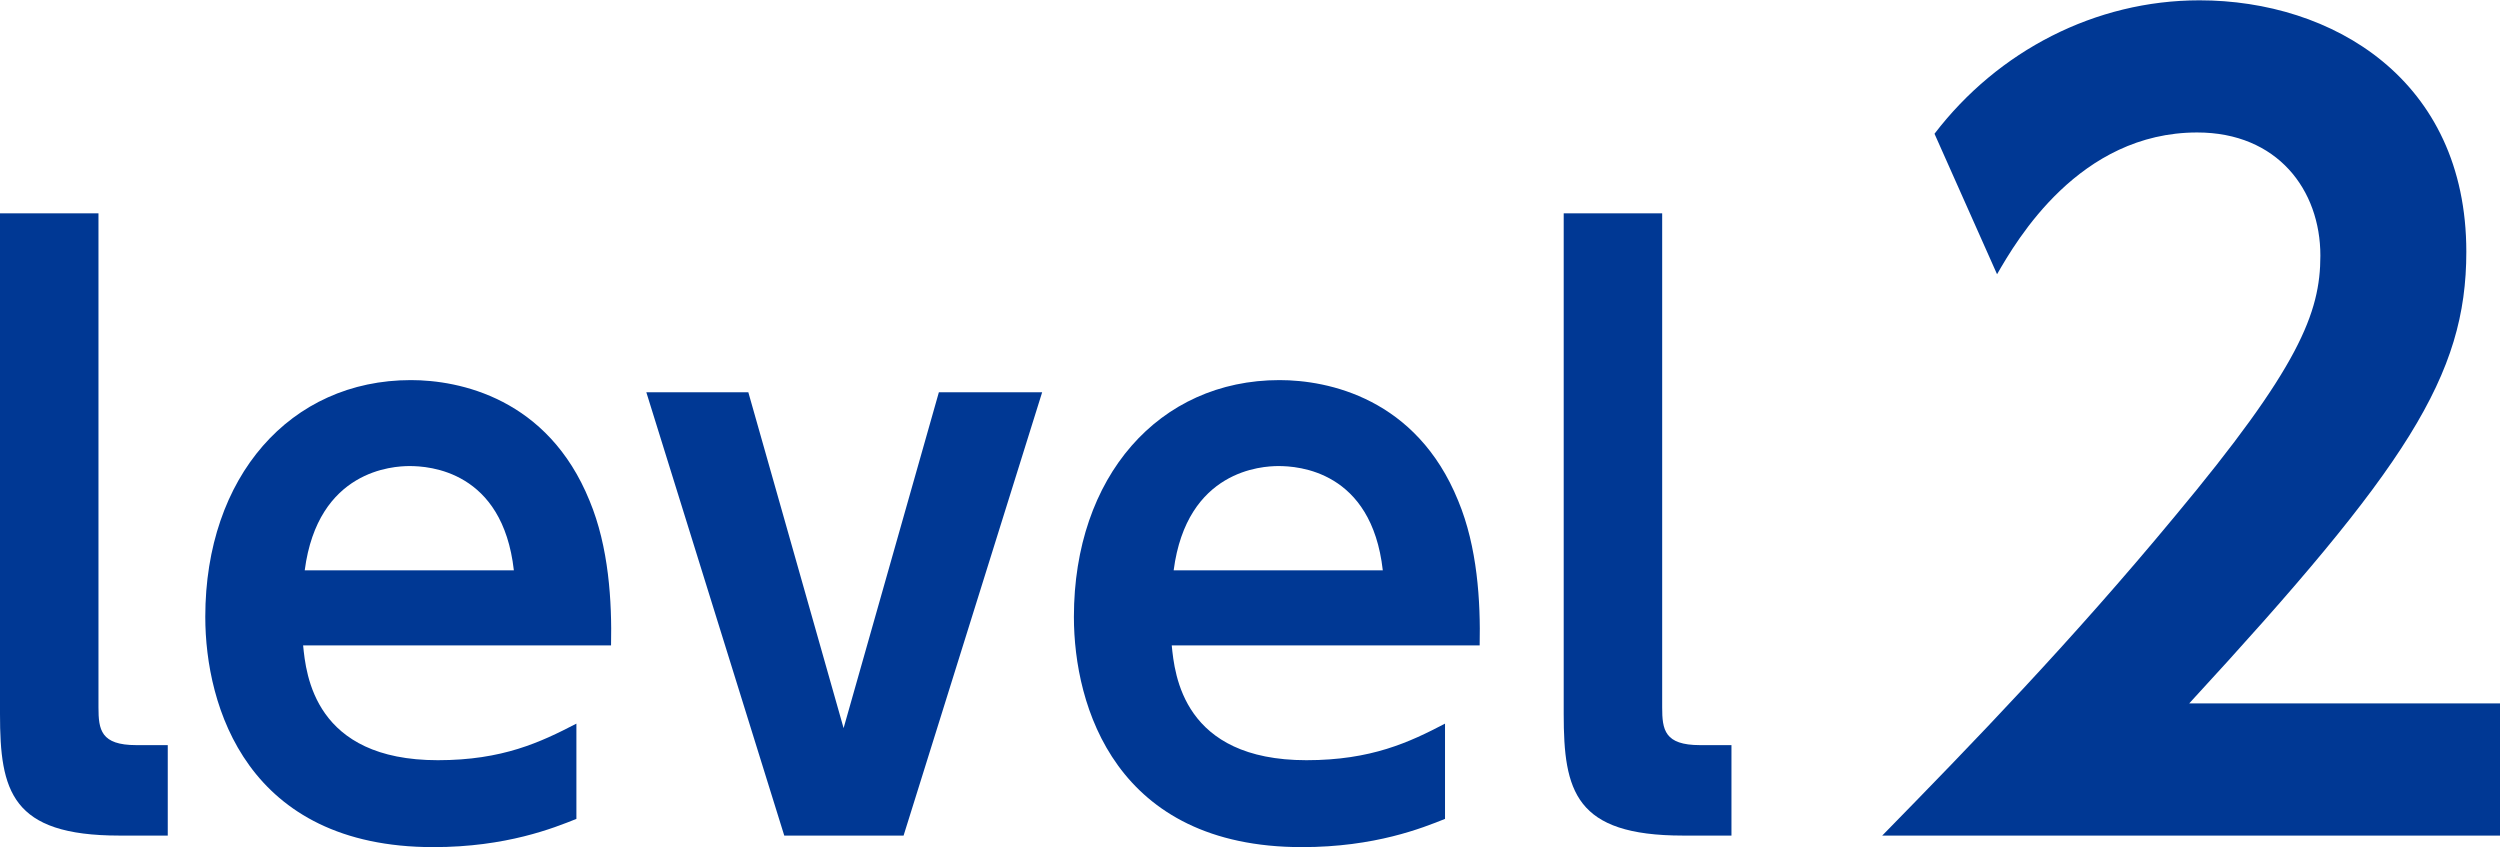 <?xml version="1.0" encoding="UTF-8"?>
<svg id="_レイヤー_2" data-name="レイヤー 2" xmlns="http://www.w3.org/2000/svg" viewBox="0 0 77.94 26.42">
  <defs>
    <style>
      .cls-1 {
        fill: #003894;
        stroke-width: 0px;
      }
    </style>
  </defs>
  <g id="_レイヤー_1-2" data-name="レイヤー 1">
    <g>
      <path class="cls-1" d="M5.23,26.05h-1.51c-3.37,0-3.72-1.39-3.72-3.79V6.65h3.07v15.4c0,.7.07,1.18,1.18,1.18h.98v2.81Z"/>
      <path class="cls-1" d="M9.45,20.12c.09.91.35,3.58,4.2,3.58,2.02,0,3.2-.56,4.32-1.14v2.97c-.7.28-2.18.88-4.46.88-5.81,0-7.11-4.39-7.11-7.18,0-4.37,2.65-7.38,6.41-7.38,1.51,0,4.27.56,5.57,3.76.6,1.44.7,3.14.67,4.51h-9.61ZM16.02,17.78c-.35-3.11-2.65-3.25-3.25-3.25-.51,0-2.86.12-3.27,3.25h6.53Z"/>
      <path class="cls-1" d="M29.29,12.23h3.2l-4.32,13.82h-3.72l-4.3-13.82h3.18l2.97,10.47,2.97-10.47Z"/>
      <path class="cls-1" d="M36.53,20.12c.09.91.35,3.58,4.2,3.58,2.02,0,3.21-.56,4.32-1.14v2.97c-.7.28-2.18.88-4.46.88-5.81,0-7.11-4.39-7.11-7.18,0-4.37,2.65-7.38,6.41-7.38,1.51,0,4.27.56,5.57,3.76.6,1.44.7,3.14.67,4.51h-9.61ZM43.11,17.78c-.35-3.11-2.65-3.25-3.25-3.25-.51,0-2.86.12-3.27,3.25h6.53Z"/>
      <path class="cls-1" d="M53.98,26.05h-1.51c-3.37,0-3.72-1.39-3.72-3.79V6.65h3.07v15.4c0,.7.07,1.18,1.18,1.18h.98v2.81Z"/>
      <path class="cls-1" d="M77.94,21.92v4.13h-19.26c2.82-2.88,5.89-6.05,9.12-9.95,3.87-4.64,4.54-6.34,4.54-8.13,0-2.05-1.34-3.84-3.84-3.84-3.68,0-5.63,3.36-6.24,4.42l-1.95-4.38c1.98-2.59,5.02-4.16,8.26-4.16,4.13,0,8.32,2.46,8.32,7.84,0,3.87-1.86,6.72-8.64,14.08h9.7Z"/>
    </g>
  </g>
</svg>